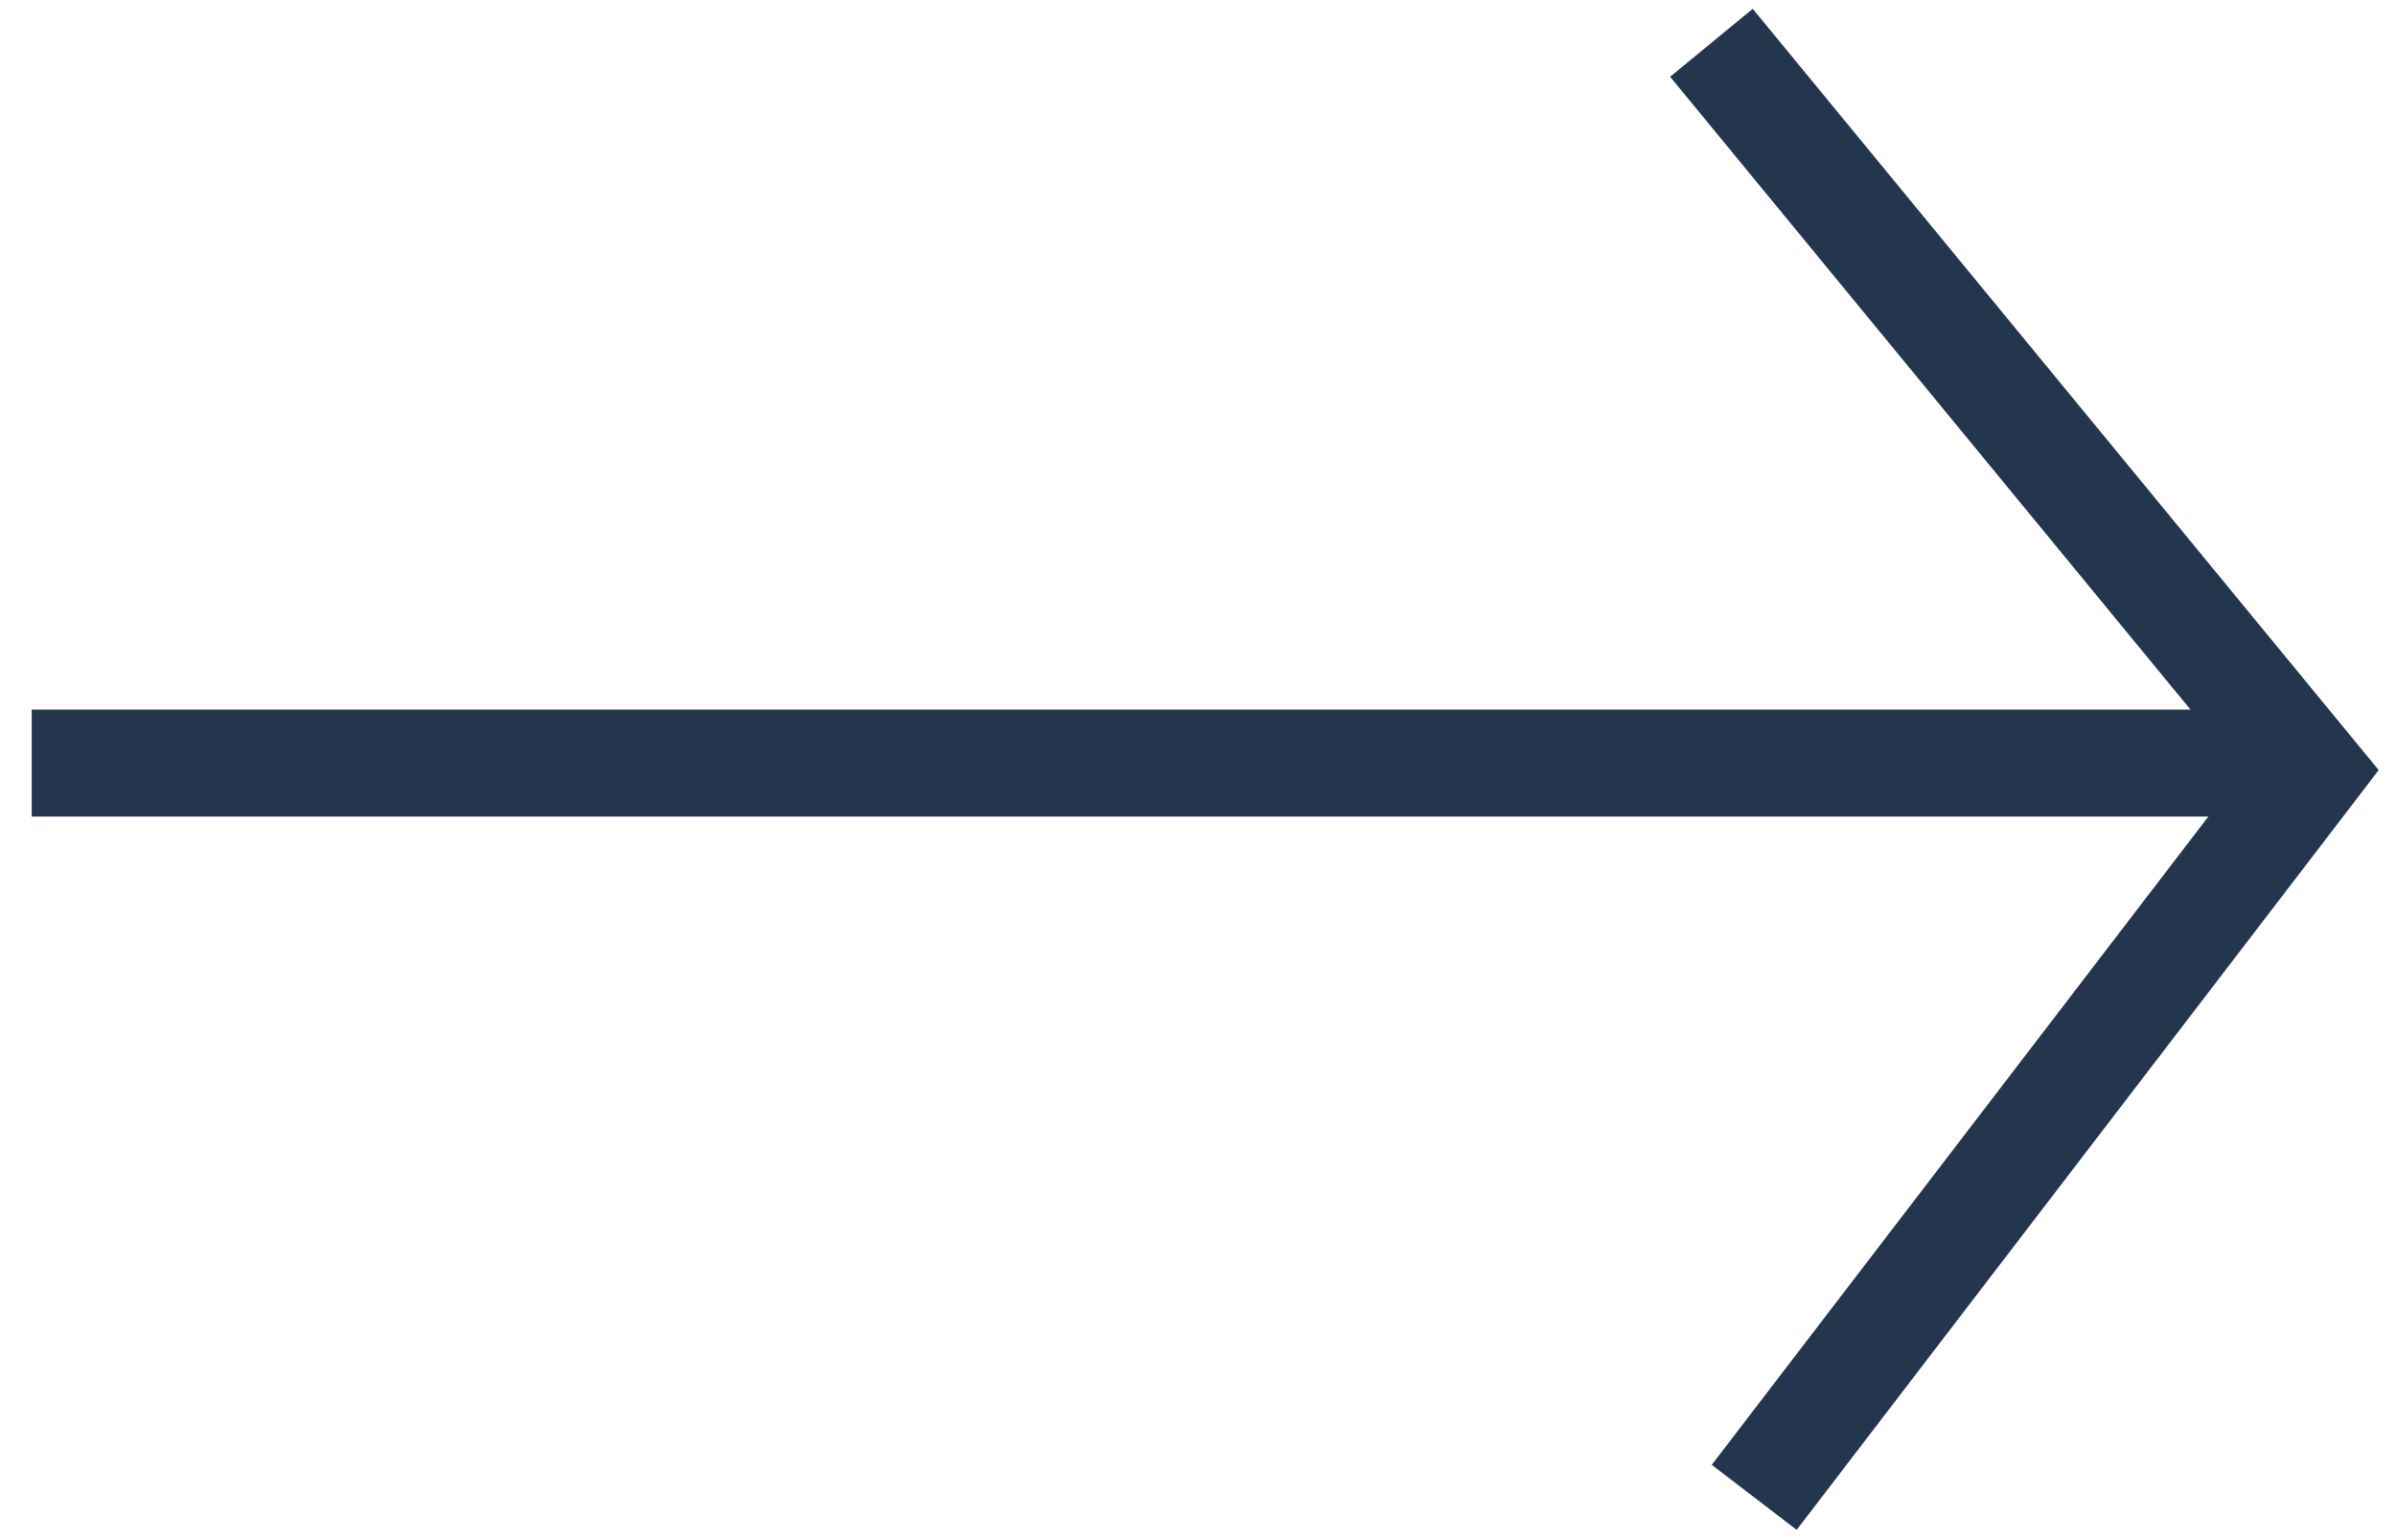 <svg width="56" height="36" viewBox="0 0 56 36" version="1.1" xmlns="http://www.w3.org/2000/svg"><g id="Page-1" stroke="none" stroke-width="1" fill="none" fill-rule="evenodd"><g id="Member-page-(1)" transform="translate(-427 -2136)" stroke="#23364E" stroke-width="2.5"><g id="Bildsnurra" transform="translate(343 2137)"><g id="Group-5-Copy" transform="rotate(90 69 69)"><g id="Group-2" transform="translate(16 1)" stroke-linecap="square"><path d="M.836.369v50.64" id="Line"/></g><path id="Path-2" d="M0 14L17.028 0 34 13"/></g></g></g></g></svg>